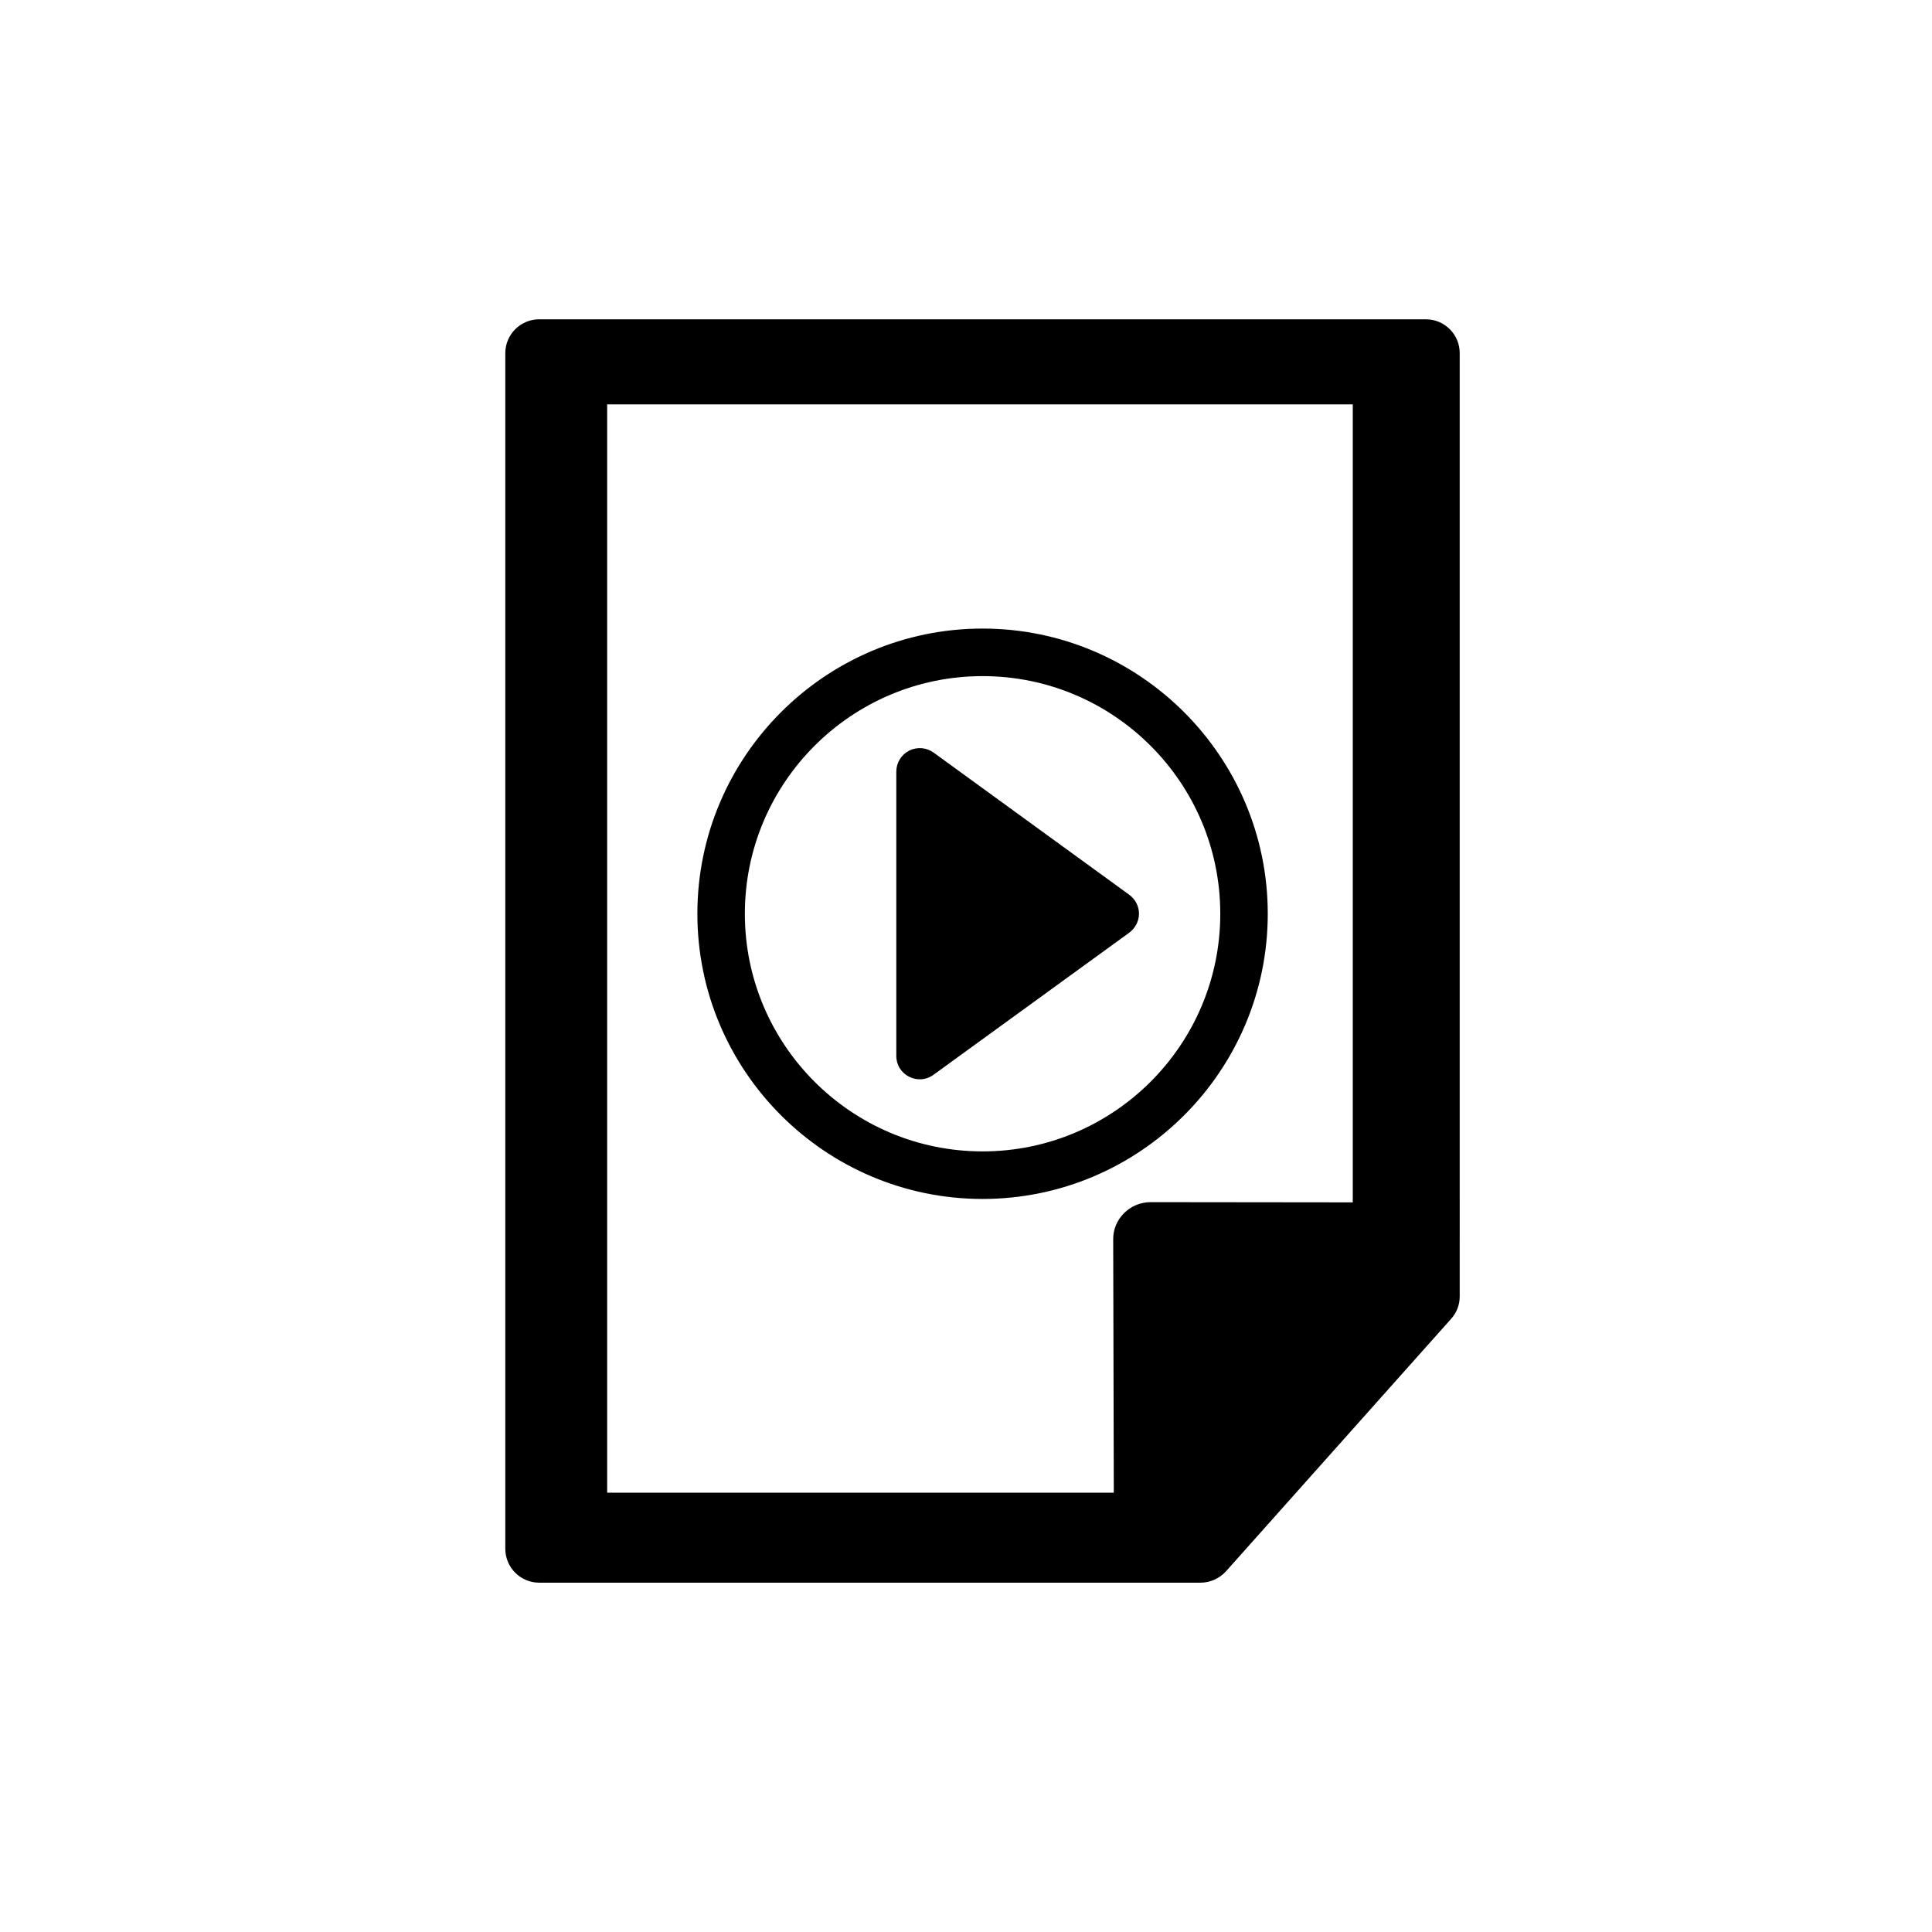 <?xml version="1.0" encoding="utf-8"?>
<!-- Generator: Adobe Illustrator 15.0.0, SVG Export Plug-In . SVG Version: 6.00 Build 0)  -->
<!DOCTYPE svg PUBLIC "-//W3C//DTD SVG 1.1//EN" "http://www.w3.org/Graphics/SVG/1.1/DTD/svg11.dtd">
<svg version="1.1" id="Layer_1" xmlns="http://www.w3.org/2000/svg" xmlns:xlink="http://www.w3.org/1999/xlink" x="0px" y="0px"
	 width="26px" height="26px" viewBox="0 0 26 26" enable-background="new 0 0 26 26" xml:space="preserve">
<g>
	<path d="M19.188,4.297H7.256C7.005,4.297,6.8,4.501,6.8,4.754v16.088c0,0.253,0.205,0.457,0.456,0.457h8.901
		c0.129,0,0.254-0.057,0.34-0.151l3.03-3.398c0.075-0.082,0.117-0.189,0.117-0.302V4.754C19.645,4.501,19.441,4.297,19.188,4.297z
		 M18.205,16.181l-2.719-0.003l0,0c-0.137,0-0.264,0.053-0.359,0.148c-0.096,0.094-0.149,0.225-0.146,0.357l0.008,3.405H8.171V5.442
		h10.034V16.181z"/>
	<path d="M12.234,14.49c0.045,0.023,0.094,0.035,0.144,0.035c0.065,0,0.131-0.021,0.186-0.062l2.631-1.91
		c0.084-0.062,0.133-0.157,0.133-0.257c0-0.102-0.05-0.196-0.133-0.256l-2.631-1.912c-0.095-0.069-0.223-0.08-0.329-0.026
		c-0.106,0.054-0.173,0.163-0.173,0.282v3.824C12.061,14.329,12.128,14.437,12.234,14.49z"/>
	<path d="M13.223,16.135c2.115,0,3.838-1.722,3.838-3.838c0-2.116-1.723-3.838-3.838-3.838c-2.116,0-3.838,1.722-3.838,3.838
		C9.385,14.413,11.107,16.135,13.223,16.135z M13.223,9.099c1.765,0,3.199,1.434,3.199,3.198c0,1.765-1.435,3.198-3.199,3.198
		c-1.763,0-3.199-1.433-3.199-3.198C10.024,10.533,11.459,9.099,13.223,9.099z"/>
</g>
</svg>

